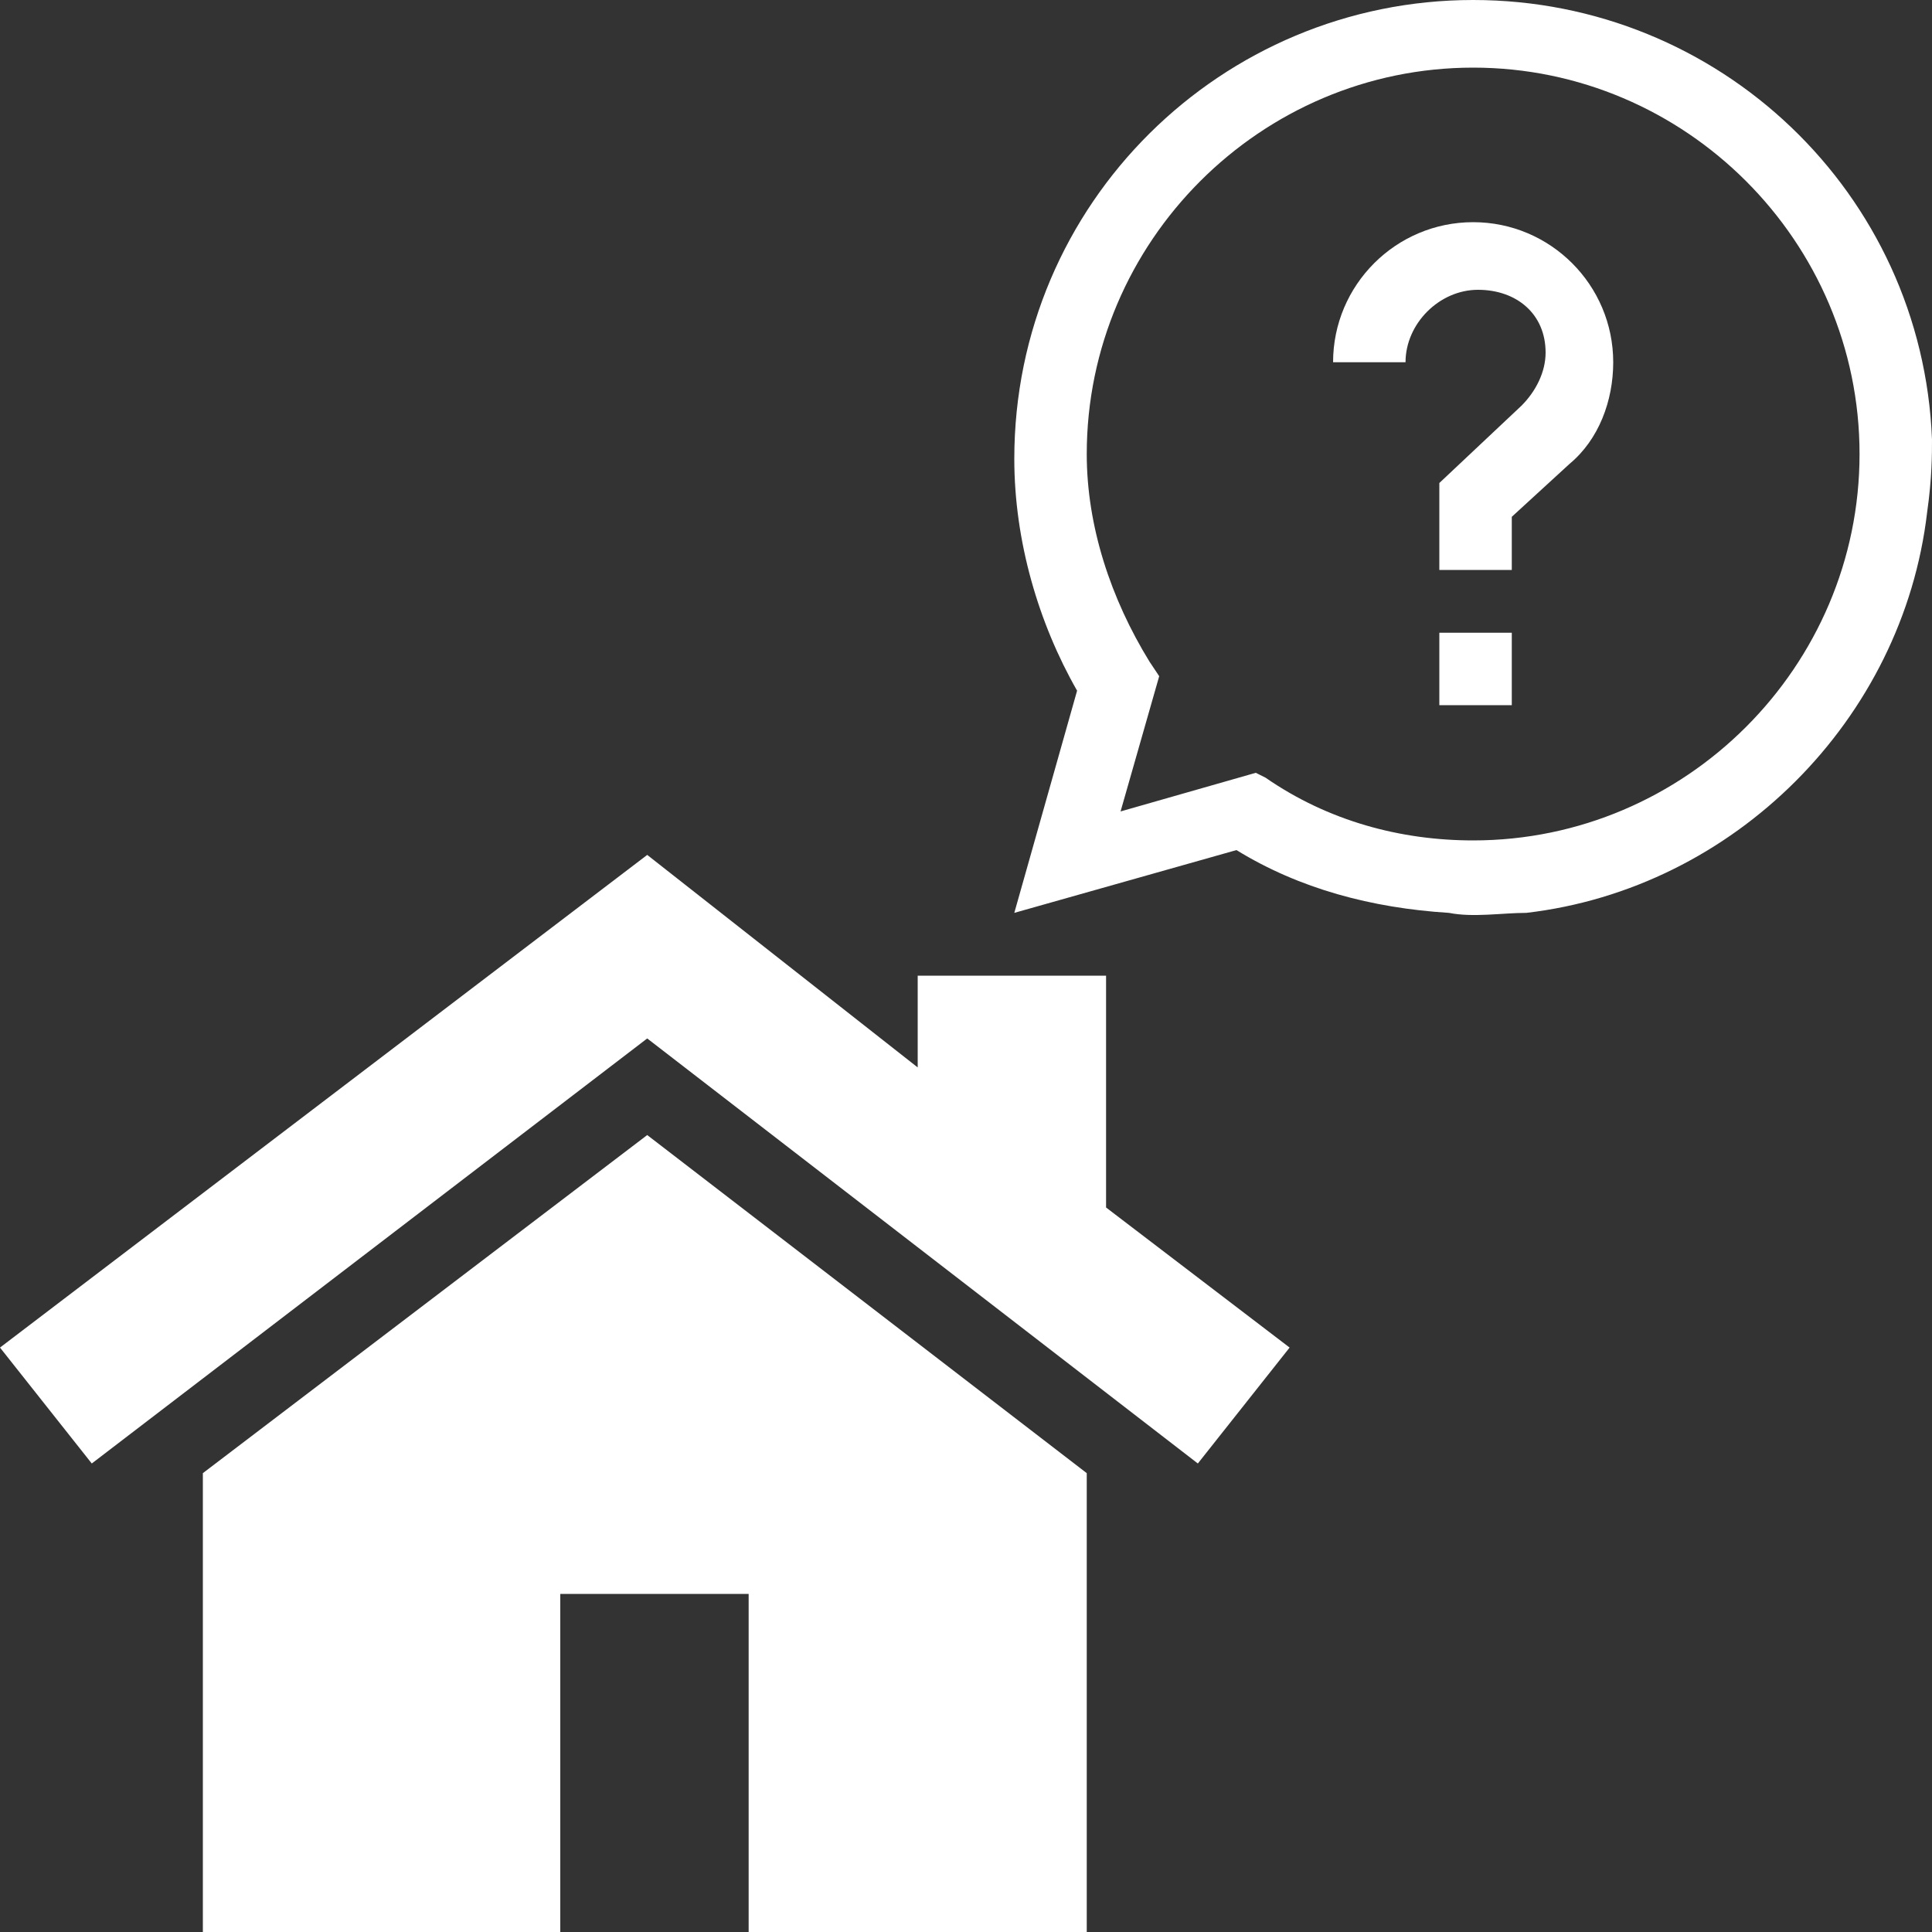 <?xml version="1.0" encoding="utf-8"?>
<svg xmlns="http://www.w3.org/2000/svg" xmlns:xlink="http://www.w3.org/1999/xlink" version="1.1" id="Ebene_1" x="0px" y="0px" viewBox="0 0 40 40" style="enable-background:new 0 0 40 40;" xml:space="preserve" width="60" height="60">
<rect x="0" y="0" width="40" height="40" fill="#333333" stroke="none"/>
<style type="text/css">
	.st0{fill:#FFFFFF;}
</style>
<g>
	<polygon class="st0" points="13.4,23.5 4.2,30.5 4.2,40 11.6,40 11.6,33 15.5,33 15.5,40 22.5,40 22.5,30.5  "/>
	<polygon class="st0" points="13.4,21.5 24.8,30.3 26.7,27.9 22.9,25 22.9,20.2 22.9,20.2 19,20.2 19,22.1 13.4,17.7 0,27.9    1.9,30.3  "/>
</g>
<g>
	<rect x="29.8" y="13.1" class="st0" width="1.5" height="1.5"/>
	<path class="st0" d="M32,7.3c0,0.4-0.2,0.8-0.5,1.1L29.8,10v1.8h1.5v-1.1l1.2-1.1c0.6-0.5,0.9-1.3,0.9-2.1c0-1.6-1.3-2.9-2.9-2.9   s-2.9,1.3-2.9,2.9h1.5c0-0.8,0.7-1.5,1.5-1.5S32,6.5,32,7.3L32,7.3z"/>
	<path class="st0" d="M31.6,18.9c4.3-0.5,7.8-4,8.3-8.3C40,9.9,40,9.4,40,9.1C39.8,4,35.6,0,30.5,0C25.3,0,21,4.2,21,9.5   c0,1.7,0.5,3.4,1.3,4.8L21,18.9l4.6-1.3c1.3,0.8,2.8,1.2,4.4,1.3C30.5,19,31.1,18.9,31.6,18.9z M26,16l-2.8,0.8L24,14l-0.2-0.3   c-0.8-1.3-1.3-2.8-1.3-4.3c0-4.4,3.6-8,8-8s8,3.6,8,8s-3.6,8-8,8c-1.5,0-3-0.4-4.3-1.3L26,16z"/>
</g>
</svg>
